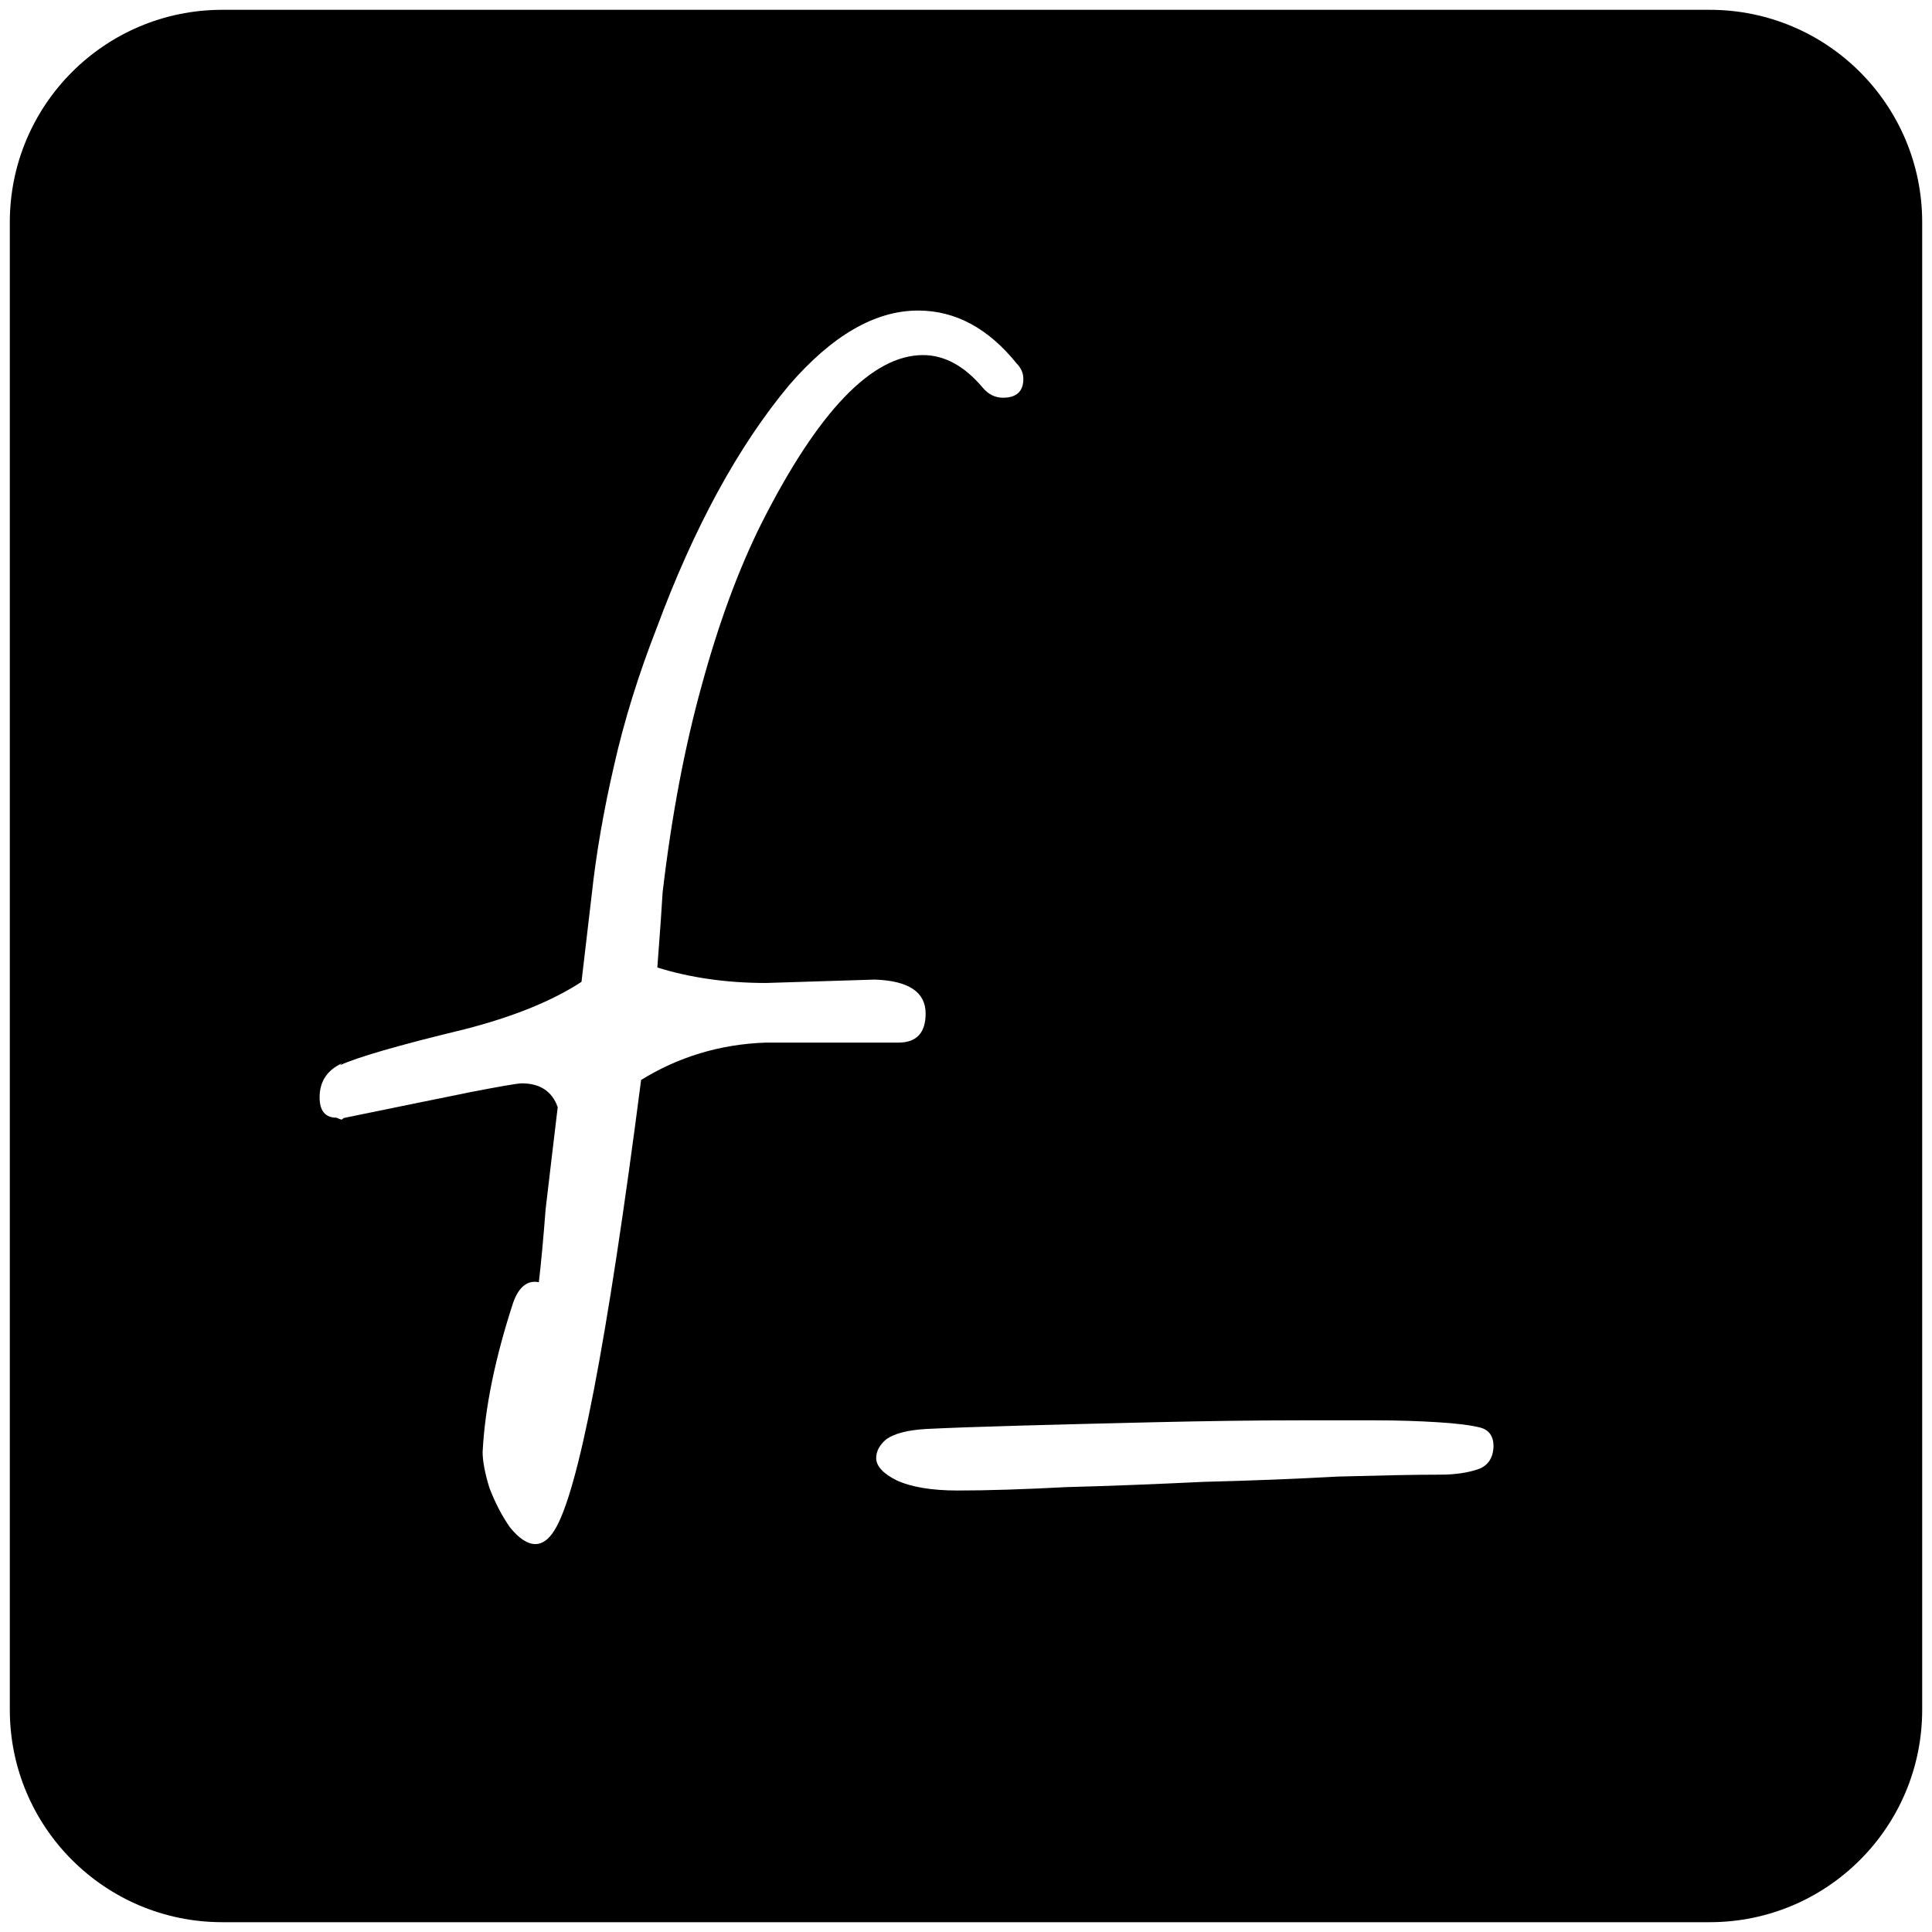 <?xml version="1.0" encoding="utf-8"?>
<!-- Generator: Adobe Illustrator 28.2.0, SVG Export Plug-In . SVG Version: 6.00 Build 0)  -->
<svg version="1.1" id="Layer_1" xmlns="http://www.w3.org/2000/svg" xmlns:xlink="http://www.w3.org/1999/xlink" x="0px" y="0px"
	 viewBox="0 0 512 512" style="enable-background:new 0 0 512 512;" xml:space="preserve">
<path d="M453.1,2.6H58.9C27.8,2.6,2.6,27.8,2.6,58.9v394.2c0,31.1,25.2,56.3,56.3,56.3h394.2c31.1,0,56.3-25.2,56.3-56.3V58.9
	C509.4,27.8,484.2,2.6,453.1,2.6z M169.9,286.2c-9,69.7-16.7,109.5-23,119.4c-1.5,2.4-3.2,3.6-5,3.6c-2.1,0-4.4-1.5-6.8-4.5
	c-2.1-3-3.9-6.5-5.4-10.4c-1.2-3.9-1.8-7.1-1.8-9.5c0.6-11.7,3.3-24.9,8.1-39.6c1.5-4.2,3.8-6,6.8-5.4c0.6-5.1,1.2-11.6,1.8-19.4
	c0.9-7.8,2-16.8,3.2-27c-1.5-4.2-4.7-6.3-9.5-6.3c-1.2,0-5.7,0.8-13.5,2.3c-7.5,1.5-18.6,3.8-33.3,6.8c-0.3,0-0.6,0.2-0.9,0.5
	c-0.3,0-0.8-0.2-1.4-0.5c-3,0-4.5-1.8-4.5-5.4c0-4.2,2-7.2,5.9-9l-0.5,0.5c4.5-2.1,15.5-5.3,32.9-9.5c12.9-3.3,23.3-7.5,31.1-12.6
	l2.7-23c1.2-11.1,3.2-22.5,5.9-34.2c2.7-12,6.5-24.2,11.3-36.5c9.9-26.7,21.6-48.2,35.1-64.4c11.4-13.2,22.8-19.8,34.2-19.8
	c9.9,0,18.6,4.7,26.1,14c1.2,1.2,1.8,2.6,1.8,4.1c0,3.3-1.8,5-5.4,5c-2.1,0-3.9-0.9-5.4-2.7c-4.8-5.7-10.1-8.6-15.8-8.6
	c-13.5,0-27.8,14.9-42.8,44.6c-6,12-11.3,26.3-15.8,42.8c-4.5,16.2-8,34.5-10.4,55l-0.5,7.7l-0.9,12.2c8.7,2.7,18.3,4.1,28.8,4.1
	l28.8-0.9c9,0.3,13.5,3.3,13.5,9c0,5.1-2.4,7.7-7.2,7.7H203C190.7,276.7,179.6,280.2,169.9,286.2z M391.6,389.4
	c-2.7,0.9-6,1.4-9.9,1.4c-6.9,0-15.9,0.2-27,0.5c-11.1,0.6-23,1.1-35.6,1.4c-12.6,0.6-24.8,1.1-36.5,1.4c-11.4,0.6-21,0.9-28.8,0.9
	c-6.9,0-12.3-0.9-16.2-2.7c-3.6-1.8-5.4-3.8-5.4-5.9c0-1.8,0.9-3.5,2.7-5c2.1-1.5,5.6-2.4,10.4-2.7c6-0.3,14.4-0.6,25.2-0.9
	s22.7-0.6,35.6-0.9c13.2-0.3,26.1-0.5,38.7-0.5c6.6,0,13.1,0,19.4,0s11.9,0.2,16.7,0.5c5.1,0.3,8.9,0.8,11.3,1.4s3.6,2.3,3.6,5
	C395.7,386.4,394.3,388.5,391.6,389.4z"/>
</svg>
